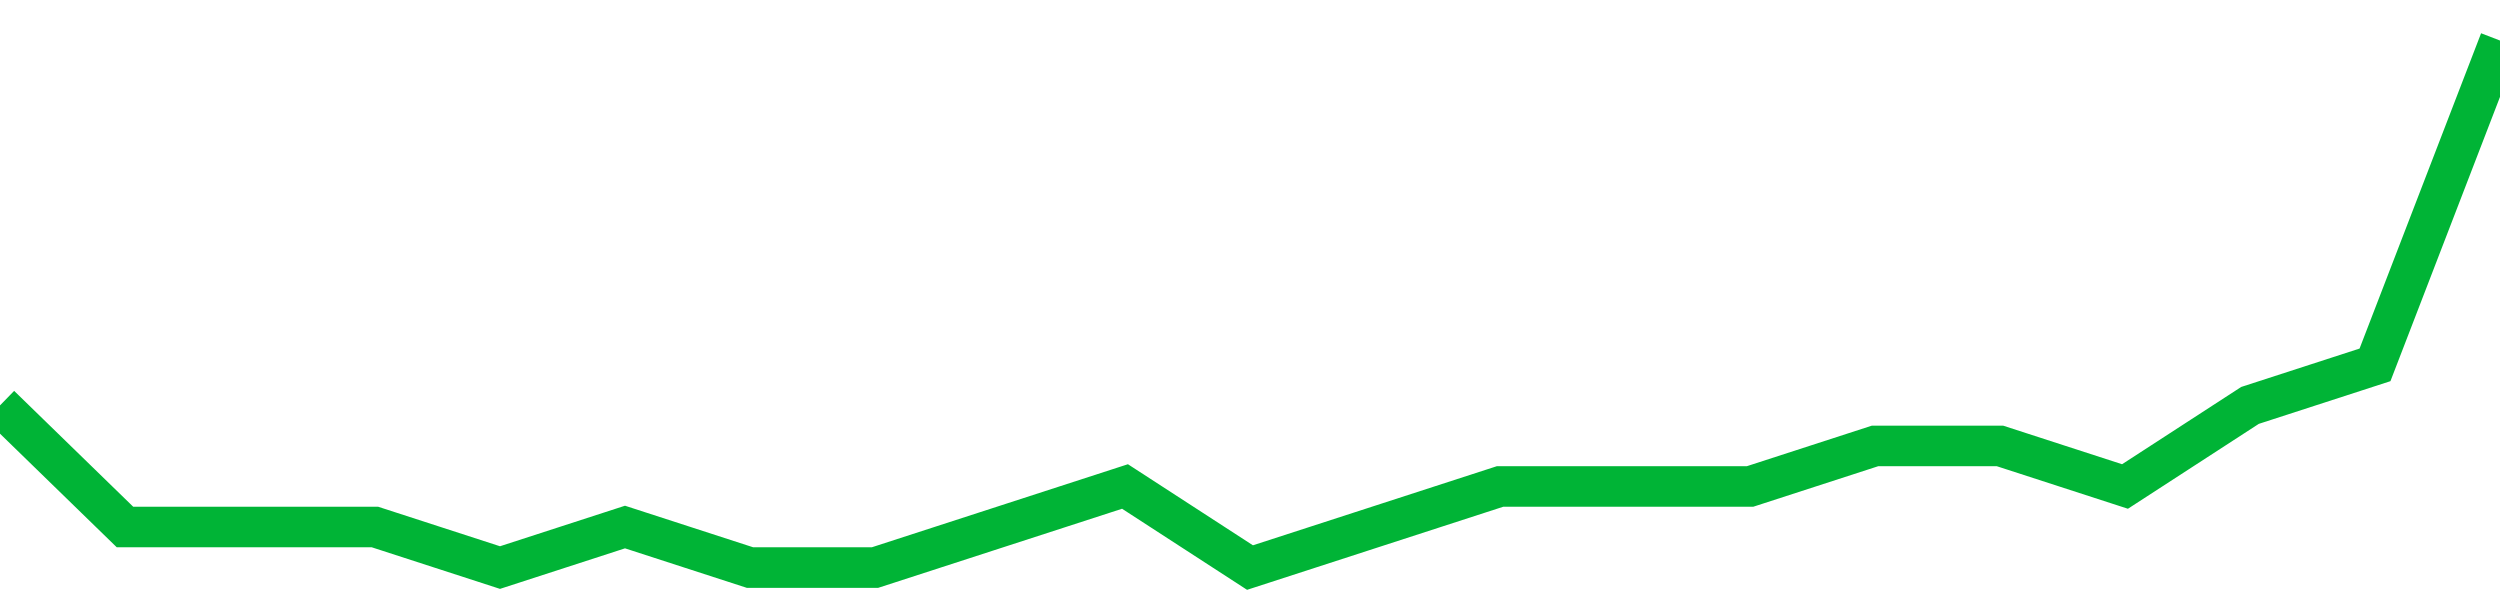 <!-- Generated with https://github.com/jxxe/sparkline/ --><svg viewBox="0 0 185 45" class="sparkline" xmlns="http://www.w3.org/2000/svg"><path class="sparkline--fill" d="M 0 30 L 0 30 L 9.25 39 L 18.5 39 L 27.75 39 L 37 42 L 46.25 39 L 55.5 42 L 64.75 42 L 74 39 L 83.25 36 L 92.5 42 L 101.75 39 L 111 36 L 120.25 36 L 129.5 36 L 138.75 33 L 148 33 L 157.25 36 L 166.5 30 L 175.75 27 L 185 3 V 45 L 0 45 Z" stroke="none" fill="none" ></path><path class="sparkline--line" d="M 0 30 L 0 30 L 9.25 39 L 18.5 39 L 27.75 39 L 37 42 L 46.25 39 L 55.5 42 L 64.75 42 L 74 39 L 83.25 36 L 92.5 42 L 101.75 39 L 111 36 L 120.25 36 L 129.5 36 L 138.75 33 L 148 33 L 157.25 36 L 166.5 30 L 175.75 27 L 185 3" fill="none" stroke-width="3" stroke="#00B436" ></path></svg>